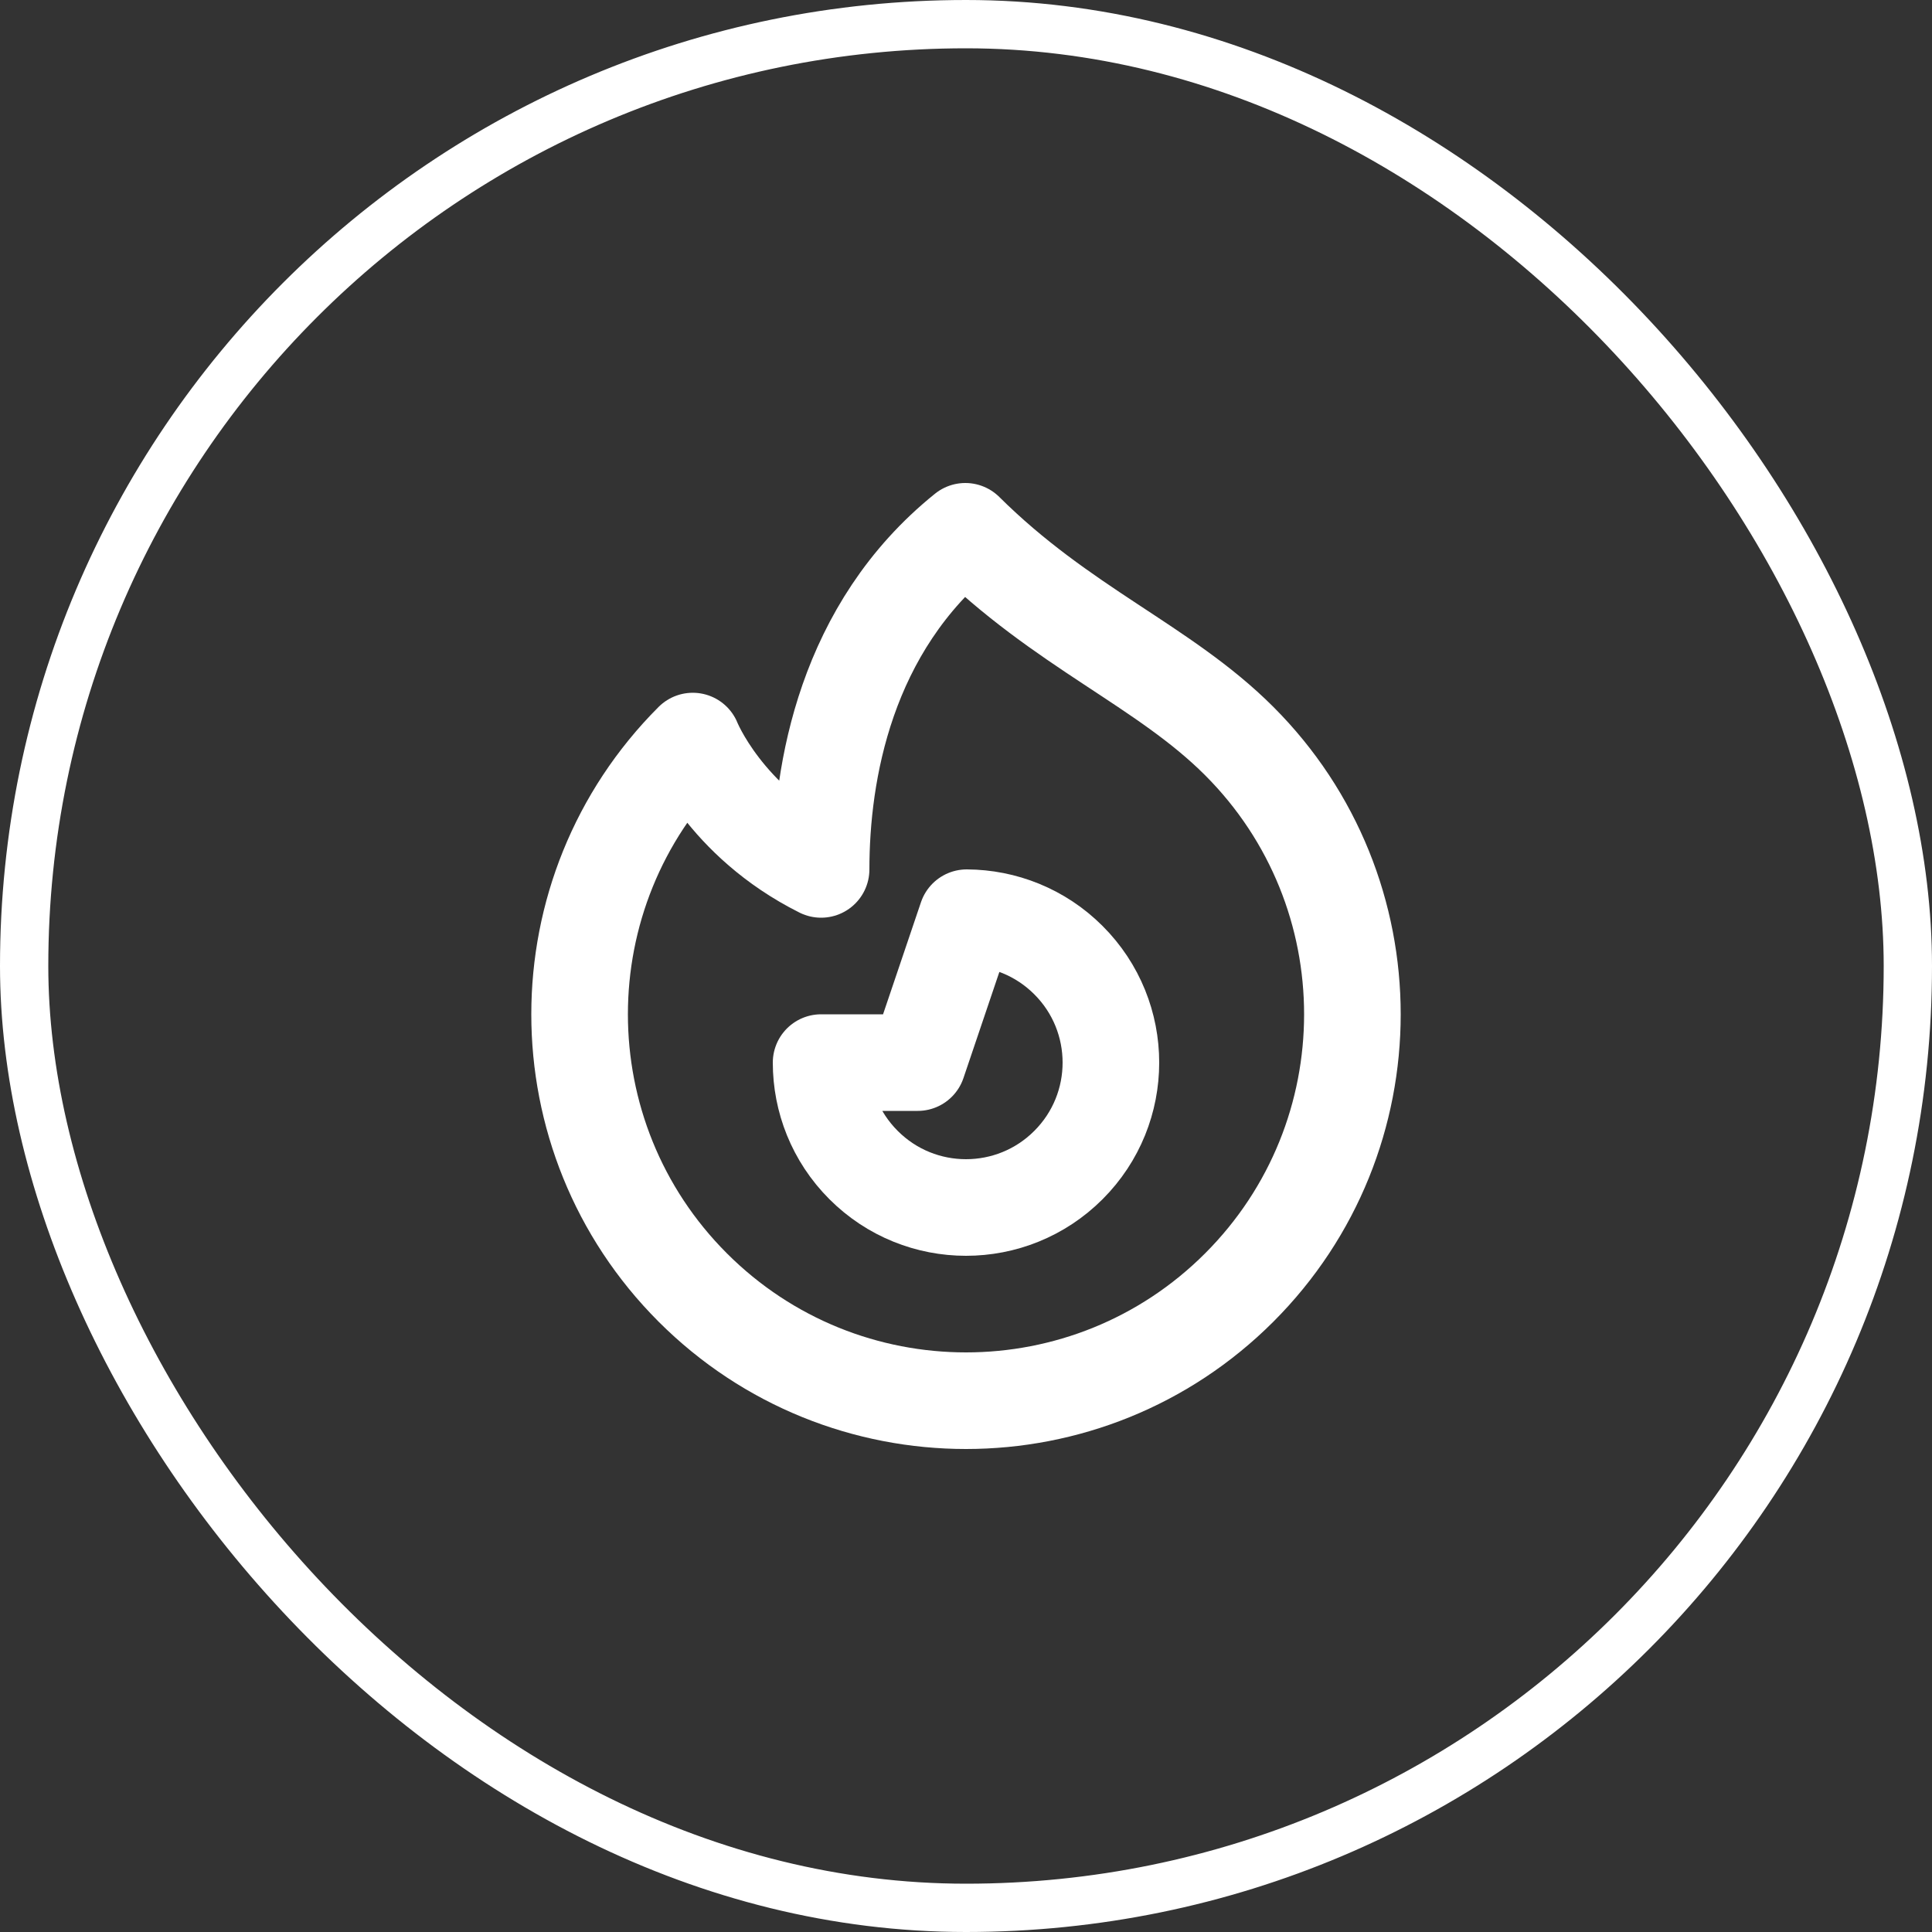 <svg width="40" height="40" viewBox="0 0 40 40" fill="none" xmlns="http://www.w3.org/2000/svg">
<rect x="0" y="0" width="40" height="40" fill="#333333" stroke="none"/>
<rect x="0.5" y="0.5" width="39" height="39" rx="19.5" stroke="white"/>
<path d="M25.657 26.657C22.533 29.781 17.467 29.781 14.343 26.657C12.781 25.095 12 23.047 12 21C12 18.953 12.781 16.905 14.343 15.343C14.343 15.343 15 17 17 18C17 16 17.5 13 19.986 11C22 13 24.091 13.777 25.657 15.343C27.219 16.905 28 18.953 28 21C28 23.047 27.219 25.095 25.657 26.657Z" stroke="white" stroke-width="2" stroke-linecap="round" stroke-linejoin="round"/>
<path d="M17.879 24.121C19.05 25.293 20.95 25.293 22.121 24.121C22.707 23.535 23 22.768 23 22C23 21.232 22.707 20.464 22.121 19.879C21.539 19.297 20.777 19.004 20.015 19L19 22L17 22C17 22.768 17.293 23.535 17.879 24.121Z" stroke="white" stroke-width="2" stroke-linecap="round" stroke-linejoin="round"/>
</svg>
